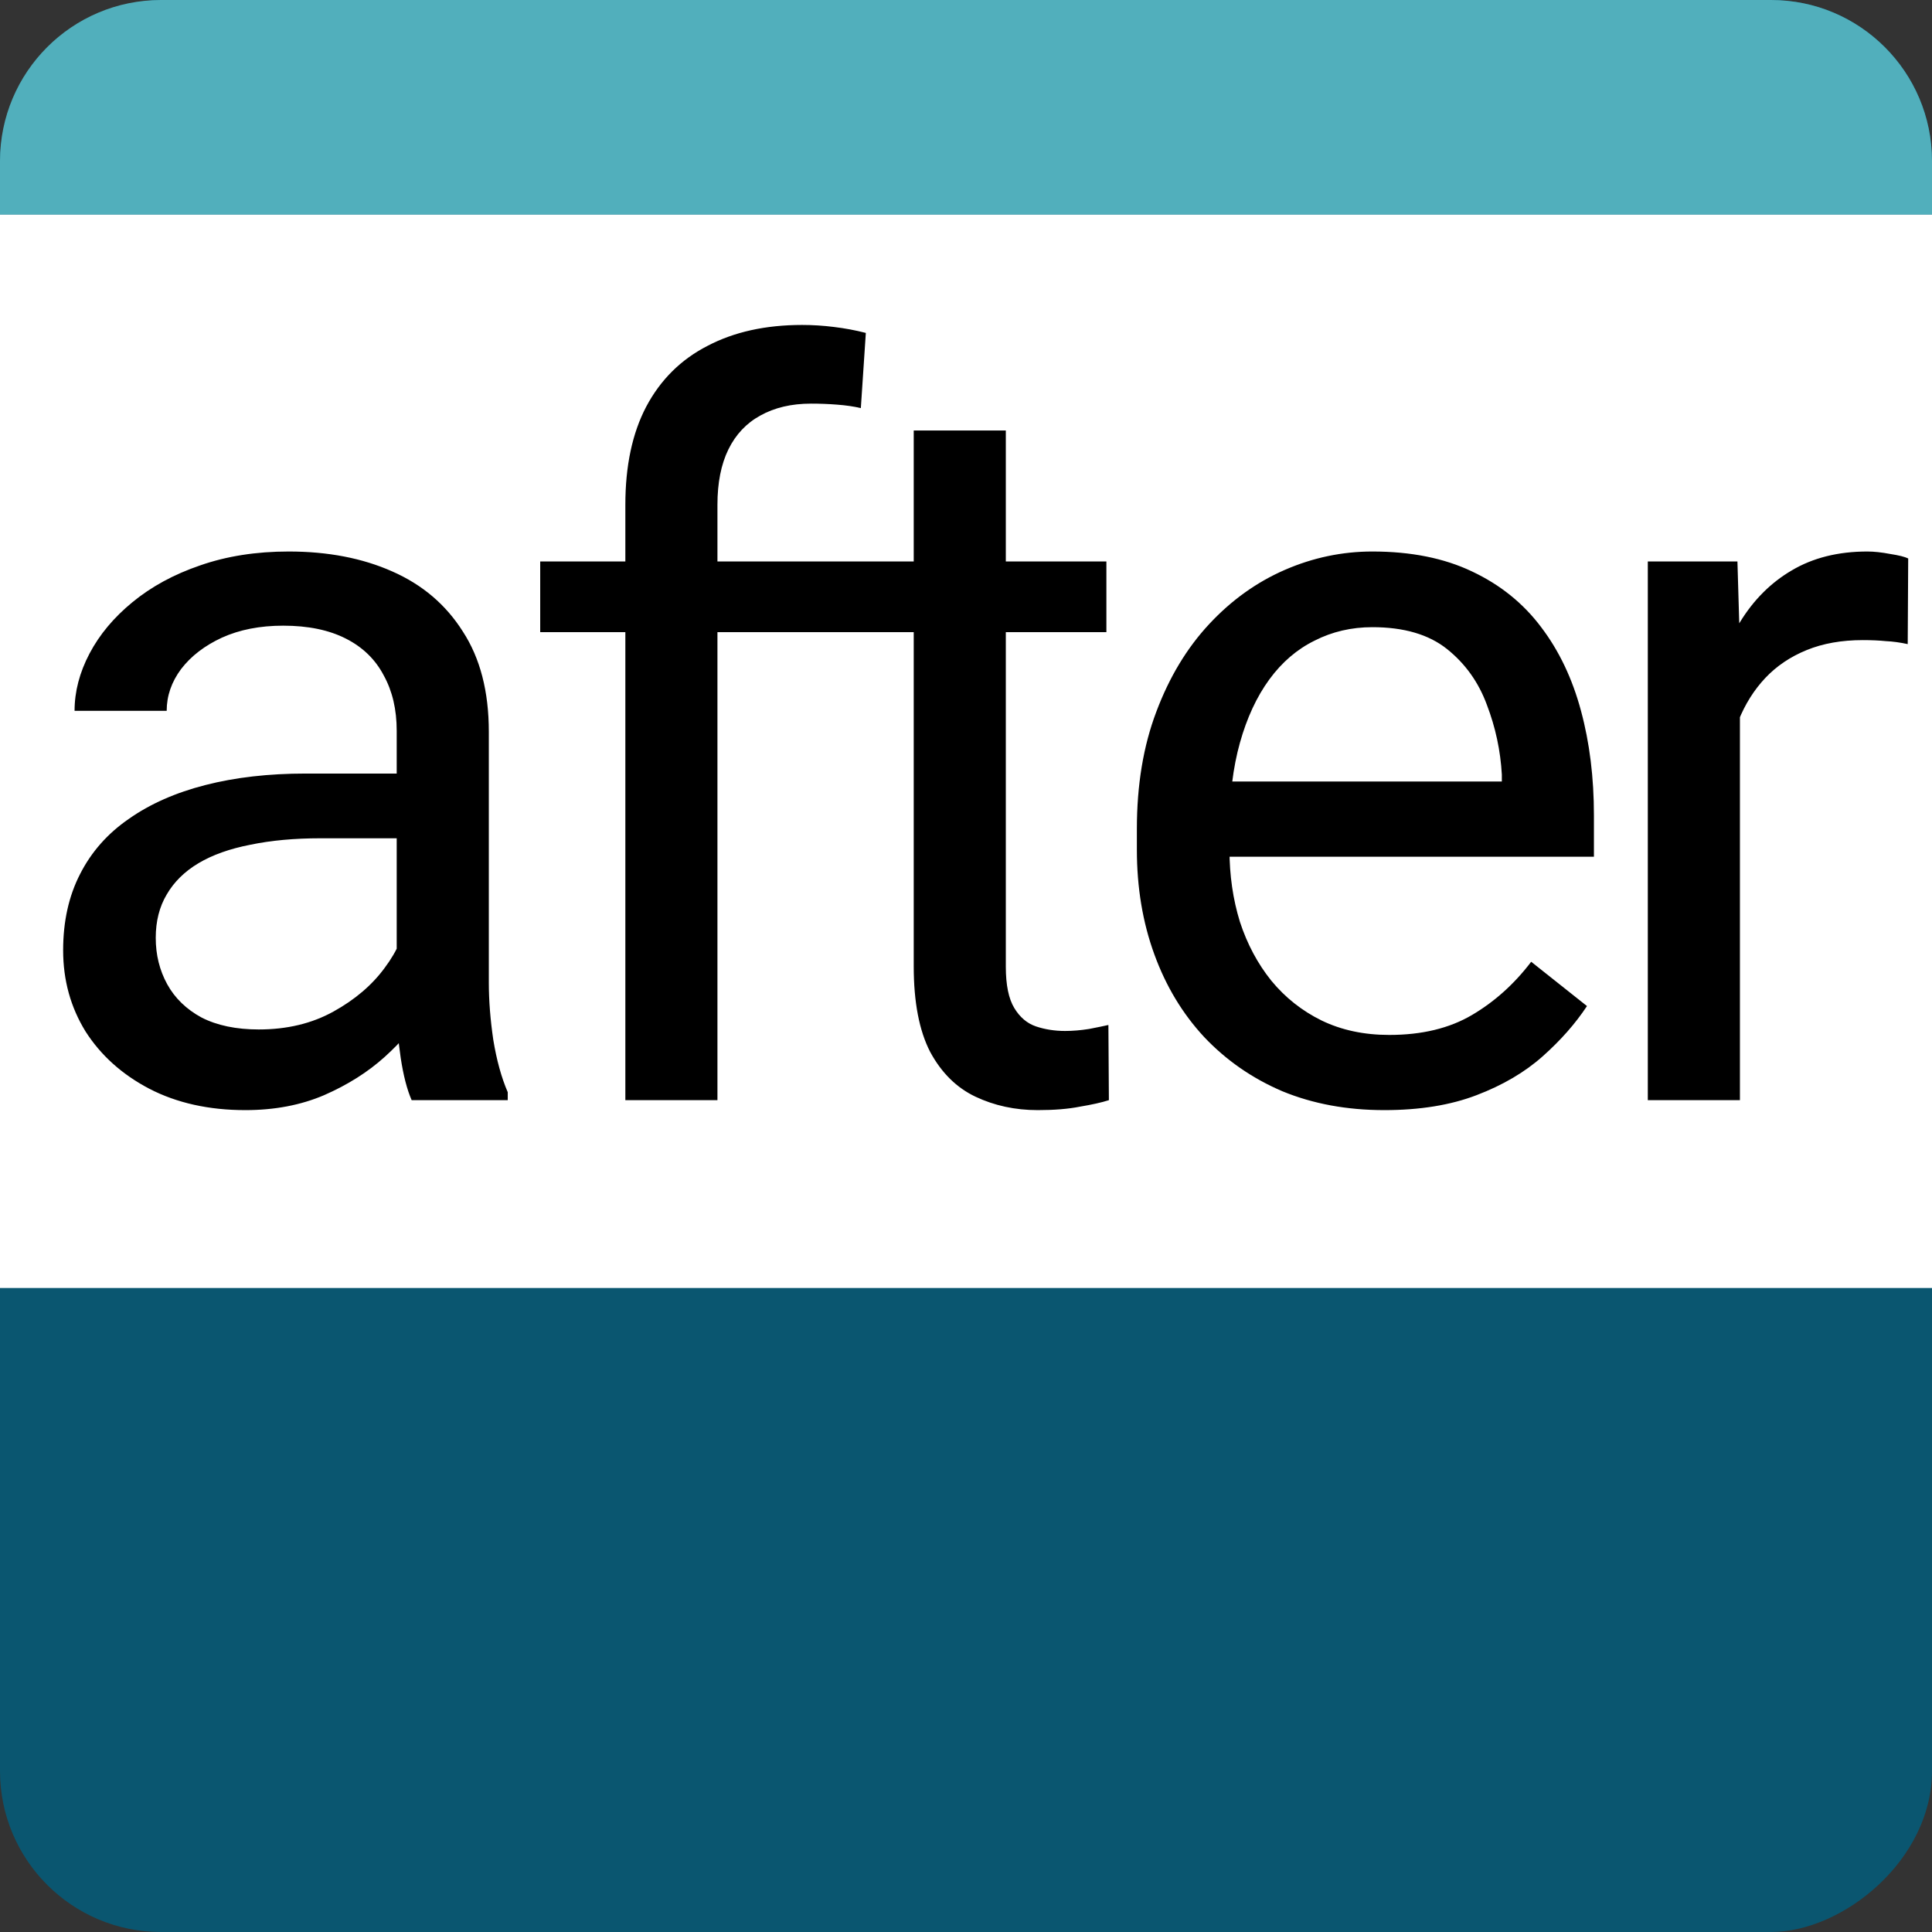 <svg width="72" height="72" viewBox="0 0 72 72" fill="none" xmlns="http://www.w3.org/2000/svg">
<rect x="0" y="0" width="72" height="72" fill="#333333" stroke="none"/>
<rect x="72" width="72" height="72" rx="6" transform="rotate(90 72 0)" fill="#0A5670"/>
<path d="M66 0C69.314 0 72 2.686 72 6V8H0V6C0 2.686 2.686 0 6 0H66Z" fill="#51AFBC"/>
<rect width="72" height="40" transform="translate(0 8)" fill="white"/>
<path d="M14.784 37.567V27.232C14.784 26.441 14.623 25.754 14.302 25.173C13.992 24.579 13.523 24.121 12.892 23.8C12.261 23.478 11.481 23.317 10.554 23.317C9.688 23.317 8.927 23.466 8.271 23.763C7.628 24.06 7.121 24.449 6.75 24.932C6.391 25.414 6.212 25.934 6.212 26.49H2.779C2.779 25.773 2.965 25.061 3.336 24.356C3.707 23.651 4.239 23.014 4.932 22.445C5.637 21.864 6.478 21.406 7.455 21.072C8.445 20.726 9.546 20.553 10.758 20.553C12.217 20.553 13.504 20.8 14.617 21.295C15.743 21.79 16.621 22.538 17.252 23.54C17.895 24.53 18.217 25.773 18.217 27.27V36.621C18.217 37.289 18.273 38 18.384 38.755C18.508 39.509 18.687 40.159 18.922 40.703V41H15.341C15.168 40.604 15.032 40.078 14.933 39.423C14.834 38.755 14.784 38.136 14.784 37.567ZM15.378 28.828L15.415 31.24H11.945C10.968 31.24 10.096 31.321 9.329 31.481C8.562 31.63 7.919 31.859 7.399 32.168C6.88 32.477 6.484 32.867 6.212 33.337C5.94 33.795 5.804 34.333 5.804 34.951C5.804 35.582 5.946 36.157 6.23 36.677C6.515 37.196 6.942 37.611 7.511 37.92C8.092 38.217 8.803 38.365 9.645 38.365C10.696 38.365 11.624 38.143 12.428 37.697C13.232 37.252 13.869 36.708 14.339 36.065C14.821 35.421 15.081 34.797 15.118 34.19L16.584 35.842C16.497 36.361 16.262 36.937 15.879 37.567C15.495 38.198 14.982 38.804 14.339 39.386C13.708 39.955 12.954 40.431 12.075 40.815C11.209 41.185 10.232 41.371 9.144 41.371C7.783 41.371 6.589 41.105 5.562 40.573C4.548 40.041 3.757 39.33 3.188 38.44C2.631 37.536 2.353 36.528 2.353 35.415C2.353 34.339 2.563 33.393 2.983 32.576C3.404 31.747 4.01 31.061 4.802 30.517C5.593 29.96 6.546 29.539 7.659 29.255C8.772 28.97 10.016 28.828 11.389 28.828H15.378ZM26.737 41H23.305V18.809C23.305 17.361 23.564 16.143 24.084 15.153C24.616 14.151 25.377 13.397 26.366 12.89C27.356 12.37 28.531 12.11 29.892 12.11C30.287 12.11 30.683 12.135 31.079 12.185C31.487 12.234 31.883 12.308 32.267 12.407L32.081 15.209C31.821 15.147 31.524 15.104 31.19 15.079C30.869 15.054 30.547 15.042 30.226 15.042C29.496 15.042 28.865 15.19 28.333 15.487C27.814 15.772 27.418 16.192 27.145 16.749C26.873 17.306 26.737 17.992 26.737 18.809V41ZM31.005 20.924V23.559H20.132V20.924H31.005ZM41.232 20.924V23.559H30.378V20.924H41.232ZM34.052 16.044H37.484V36.027C37.484 36.708 37.59 37.221 37.8 37.567C38.01 37.914 38.282 38.143 38.616 38.254C38.95 38.365 39.309 38.421 39.692 38.421C39.977 38.421 40.274 38.396 40.583 38.347C40.905 38.285 41.146 38.235 41.307 38.198L41.325 41C41.053 41.087 40.694 41.167 40.249 41.241C39.816 41.328 39.29 41.371 38.672 41.371C37.831 41.371 37.058 41.204 36.352 40.87C35.648 40.536 35.085 39.98 34.664 39.2C34.256 38.408 34.052 37.345 34.052 36.009V16.044ZM51.59 41.371C50.192 41.371 48.924 41.136 47.786 40.666C46.66 40.184 45.69 39.509 44.873 38.644C44.069 37.778 43.45 36.751 43.018 35.563C42.585 34.376 42.368 33.077 42.368 31.667V30.888C42.368 29.255 42.609 27.801 43.092 26.527C43.574 25.241 44.23 24.152 45.059 23.262C45.887 22.371 46.828 21.697 47.879 21.239C48.93 20.782 50.019 20.553 51.145 20.553C52.579 20.553 53.816 20.8 54.855 21.295C55.907 21.79 56.767 22.482 57.435 23.373C58.102 24.251 58.597 25.29 58.919 26.49C59.241 27.678 59.401 28.977 59.401 30.387V31.927H44.409V29.125H55.969V28.865C55.919 27.975 55.734 27.109 55.412 26.268C55.103 25.426 54.608 24.734 53.928 24.189C53.247 23.645 52.32 23.373 51.145 23.373C50.365 23.373 49.648 23.54 48.992 23.874C48.337 24.196 47.774 24.678 47.304 25.321C46.834 25.965 46.469 26.75 46.209 27.678C45.949 28.605 45.819 29.675 45.819 30.888V31.667C45.819 32.62 45.949 33.516 46.209 34.357C46.481 35.186 46.871 35.916 47.378 36.547C47.898 37.178 48.522 37.672 49.252 38.031C49.994 38.39 50.835 38.569 51.775 38.569C52.988 38.569 54.014 38.322 54.855 37.827C55.697 37.332 56.433 36.671 57.063 35.842L59.142 37.493C58.709 38.149 58.158 38.773 57.49 39.367C56.822 39.961 56 40.443 55.023 40.815C54.058 41.185 52.913 41.371 51.59 41.371ZM64.842 24.078V41H61.409V20.924H64.749L64.842 24.078ZM71.113 20.812L71.095 24.004C70.81 23.942 70.538 23.905 70.278 23.893C70.031 23.868 69.746 23.855 69.425 23.855C68.633 23.855 67.934 23.979 67.328 24.227C66.722 24.474 66.209 24.82 65.788 25.266C65.368 25.711 65.034 26.243 64.786 26.861C64.551 27.467 64.397 28.135 64.322 28.865L63.357 29.422C63.357 28.21 63.475 27.072 63.71 26.008C63.957 24.944 64.335 24.004 64.842 23.188C65.349 22.359 65.992 21.715 66.772 21.258C67.563 20.788 68.503 20.553 69.592 20.553C69.839 20.553 70.124 20.584 70.445 20.645C70.767 20.695 70.99 20.751 71.113 20.812Z" fill="black"/>
</svg>
